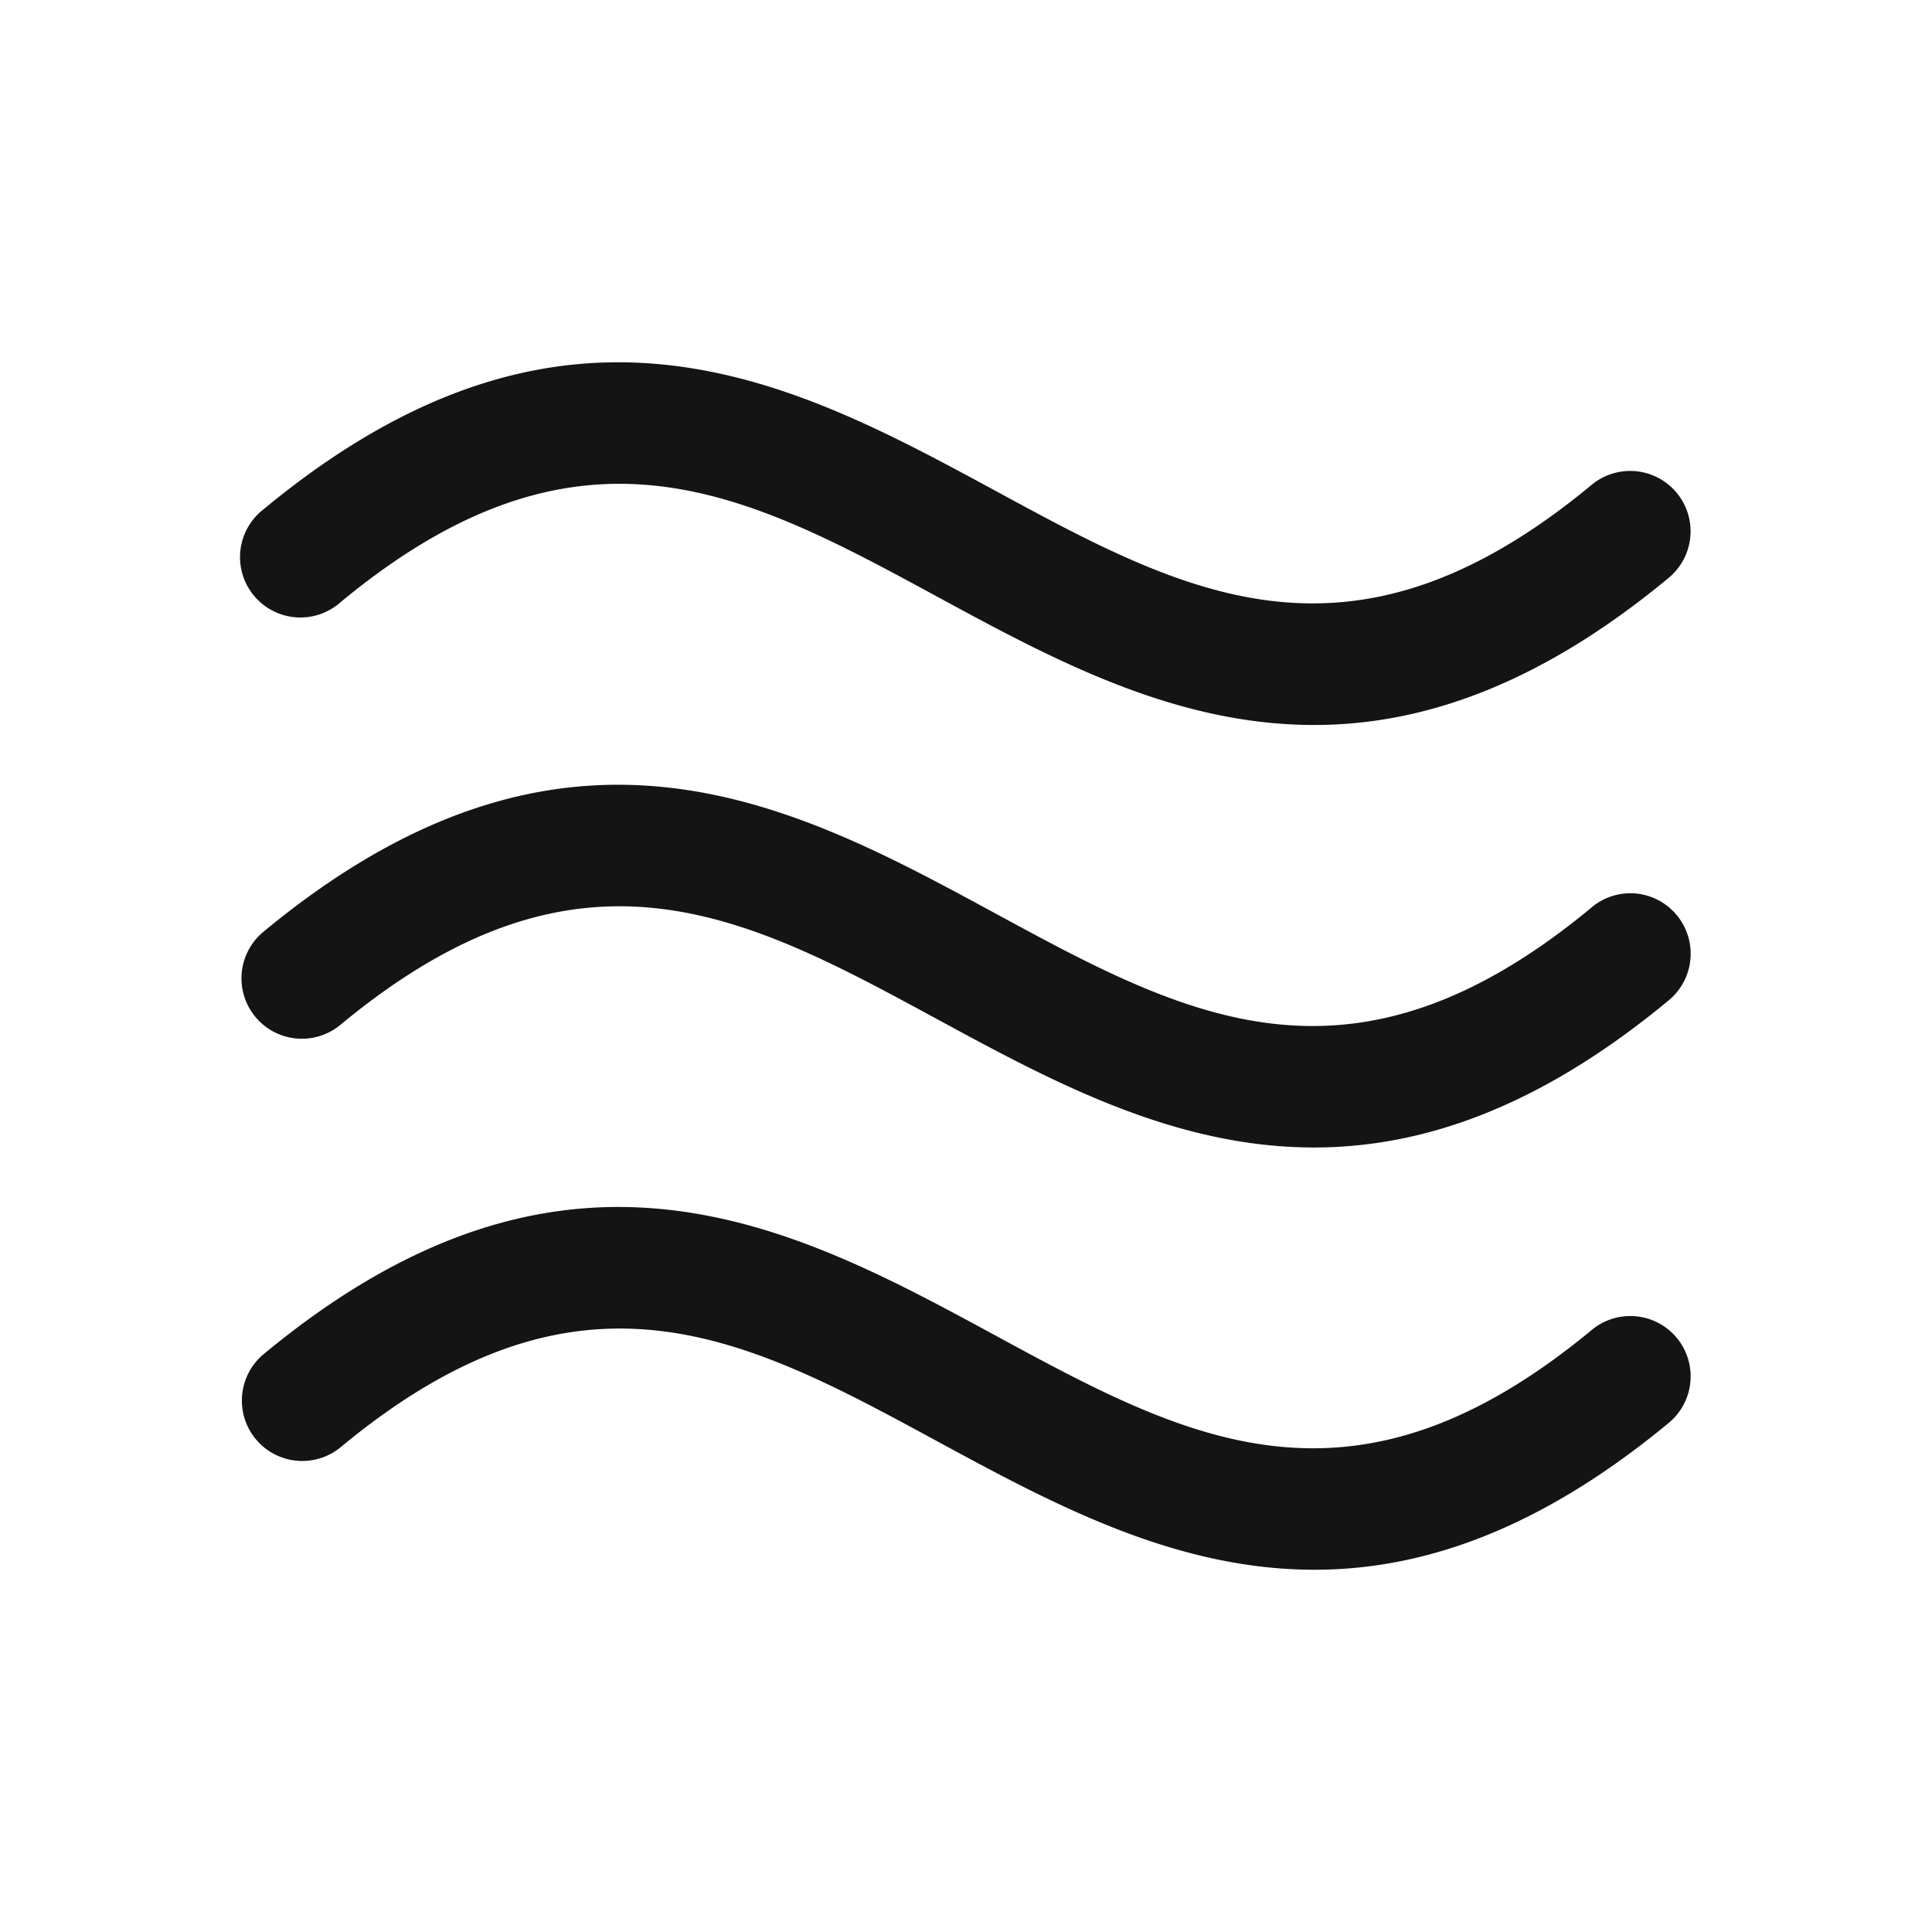 <svg fill="#141414" xmlns="http://www.w3.org/2000/svg" viewBox="0 0 32 32" height="20px" width="20px"><path d="M27.77 22.156a1 1 0 0 1-.125 1.407C25.475 25.36 23.538 26 21.77 26c-2.322 0-4.352-1.102-6.241-2.125-3.169-1.72-5.905-3.205-9.884.093a.999.999 0 1 1-1.277-1.54c5.02-4.16 8.79-2.114 12.116-.31 3.168 1.72 5.905 3.205 9.883-.092a1 1 0 0 1 1.403.13m-1.409-7.125c-3.979 3.298-6.715 1.813-9.884.093-3.326-1.804-7.094-3.849-12.116.311a1 1 0 0 0 1.278 1.539c3.978-3.298 6.715-1.813 9.884-.093 1.888 1.024 3.918 2.125 6.24 2.125 1.768 0 3.706-.639 5.876-2.437a1.002 1.002 0 0 0-.544-1.77 1 1 0 0 0-.734.231zM5.64 9.975c3.978-3.296 6.715-1.811 9.884-.092 1.888 1.025 3.918 2.125 6.24 2.125 1.768 0 3.706-.64 5.876-2.438a1 1 0 1 0-1.278-1.539c-3.979 3.298-6.715 1.813-9.884.093-3.326-1.801-7.094-3.846-12.116.314A1 1 0 1 0 5.64 9.975" fill="#141414"></path></svg>